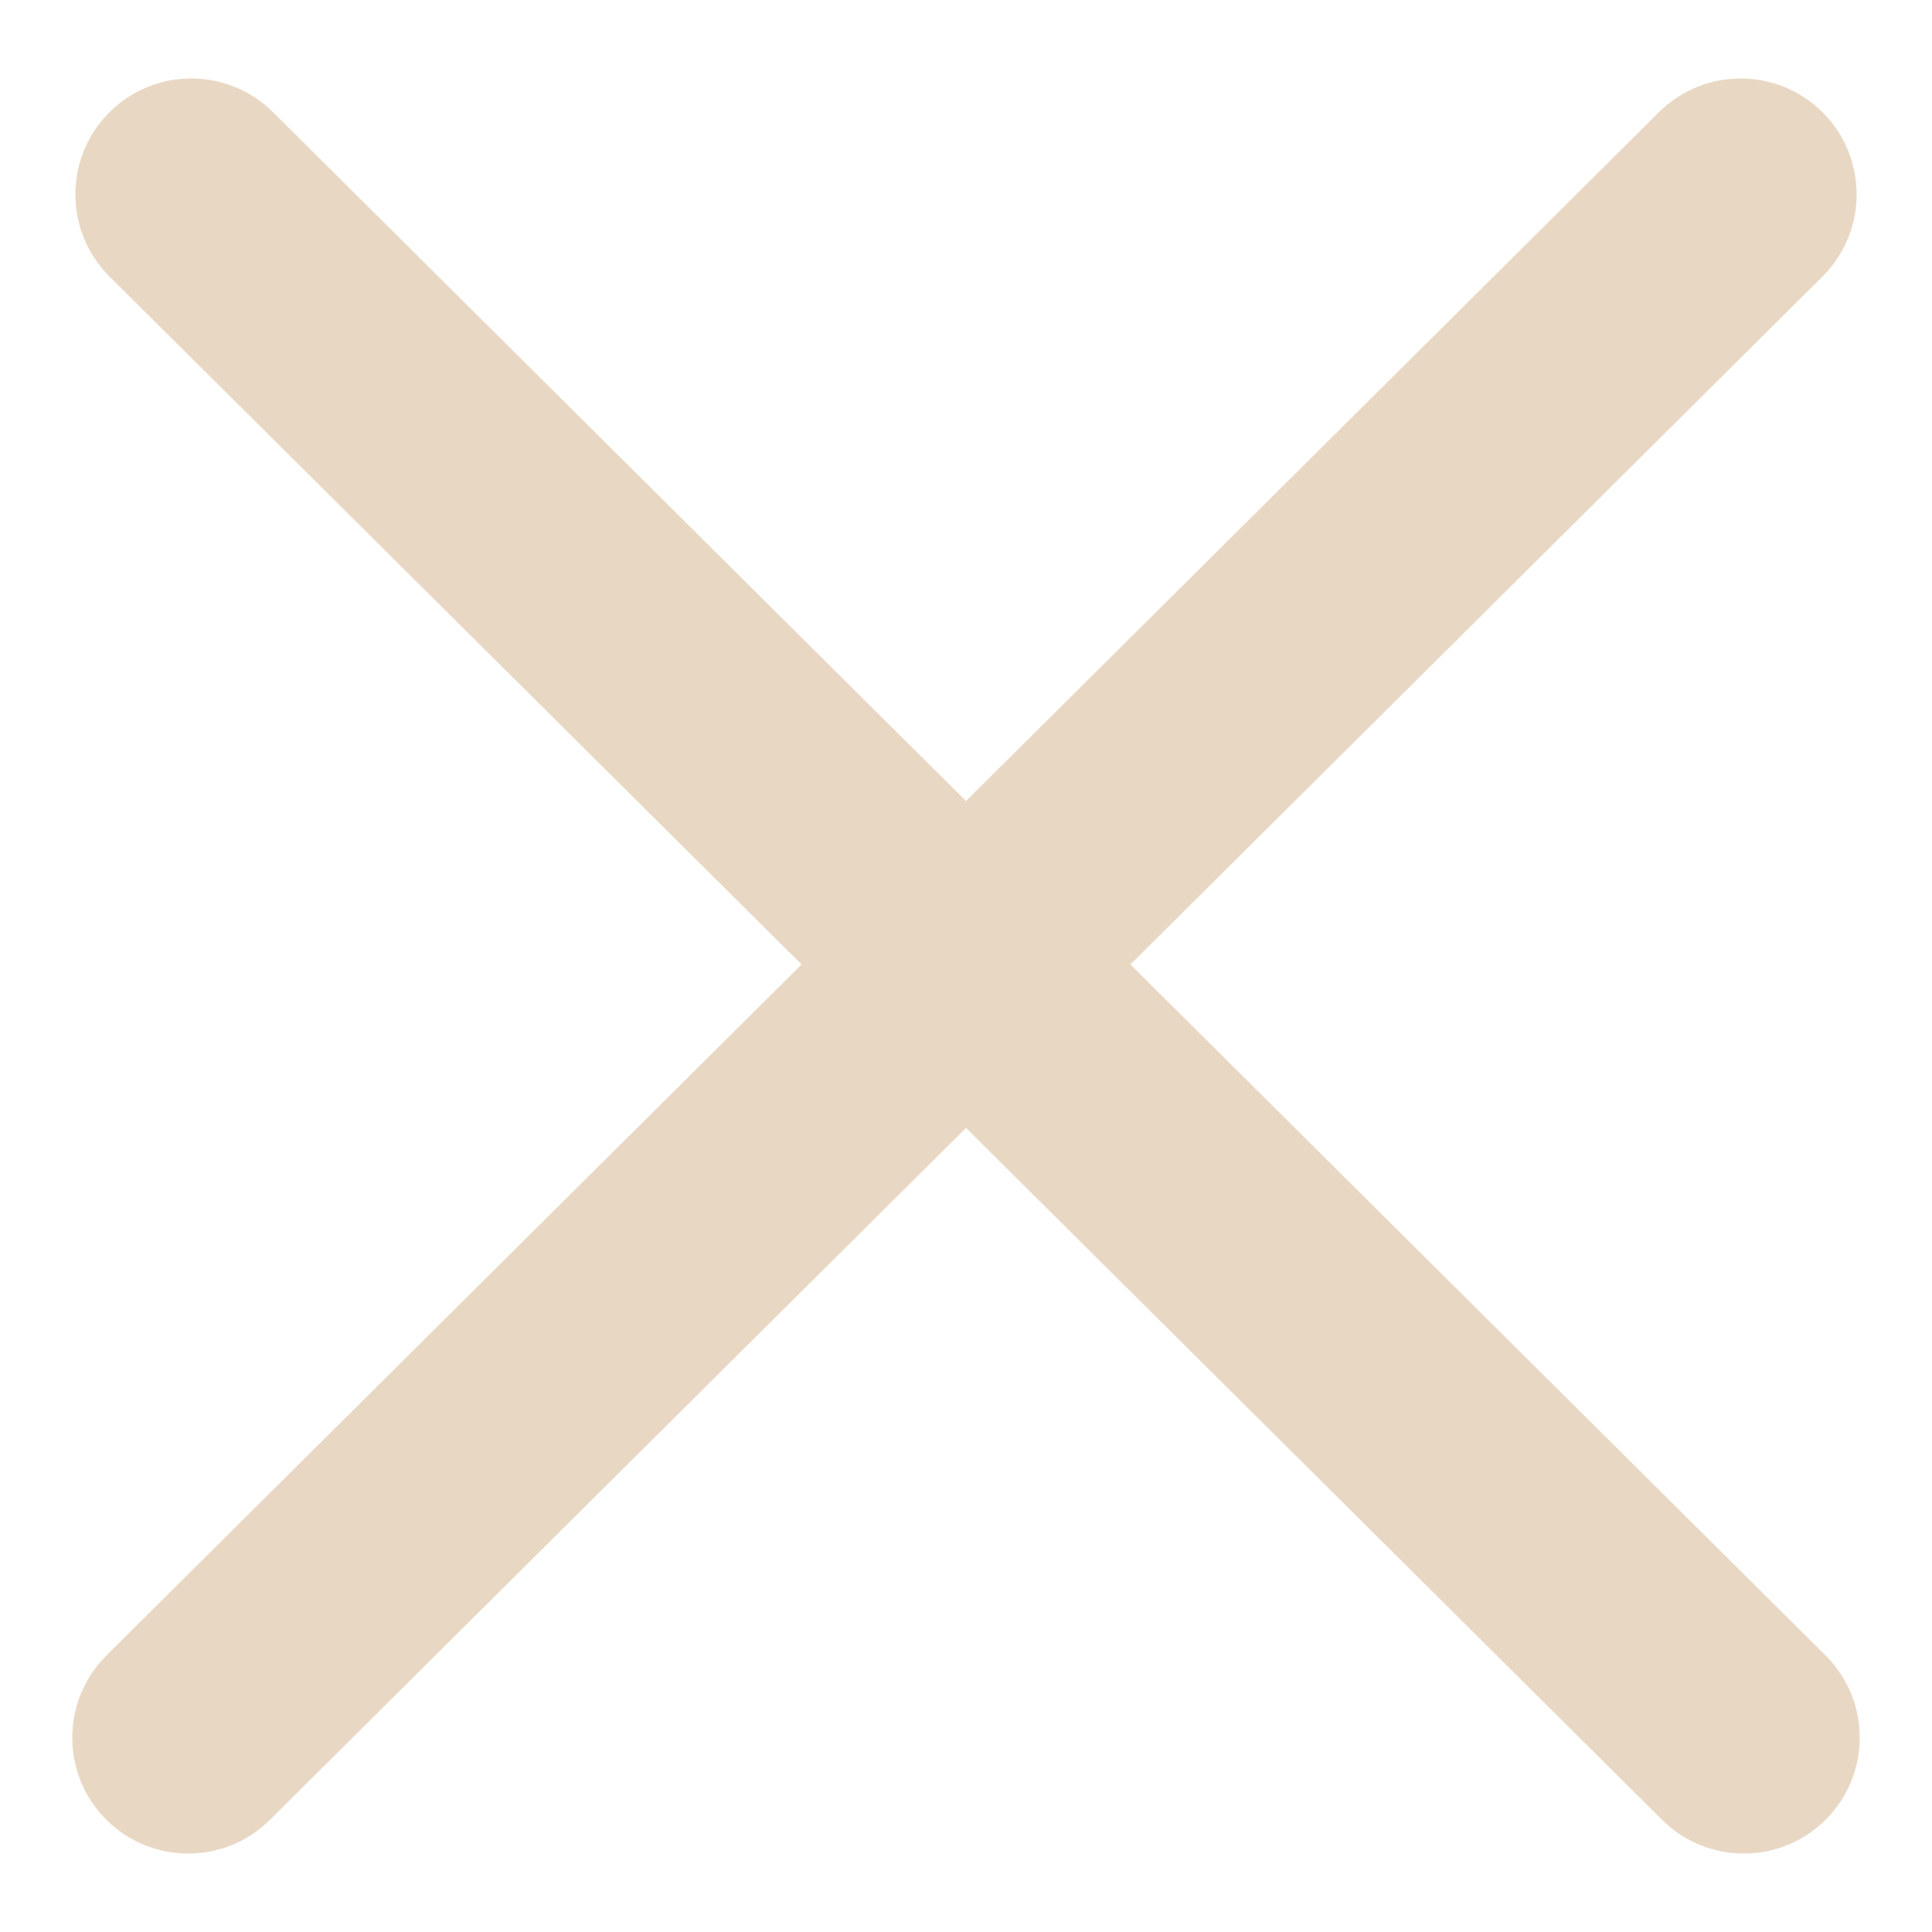 <?xml version="1.0" encoding="UTF-8"?> <svg xmlns="http://www.w3.org/2000/svg" id="DESIGNED_BY_FREEPIK" data-name="DESIGNED BY FREEPIK" viewBox="0 0 100 100"><defs><style> .cls-1 { fill: none; stroke: #e8d7c3; stroke-linecap: round; stroke-miterlimit: 10; stroke-width: 12px; } </style></defs><line class="cls-1" x1="9.9" y1="10.06" x2="90.26" y2="89.94"></line><line class="cls-1" x1="90.1" y1="10.06" x2="9.74" y2="89.94"></line></svg> 